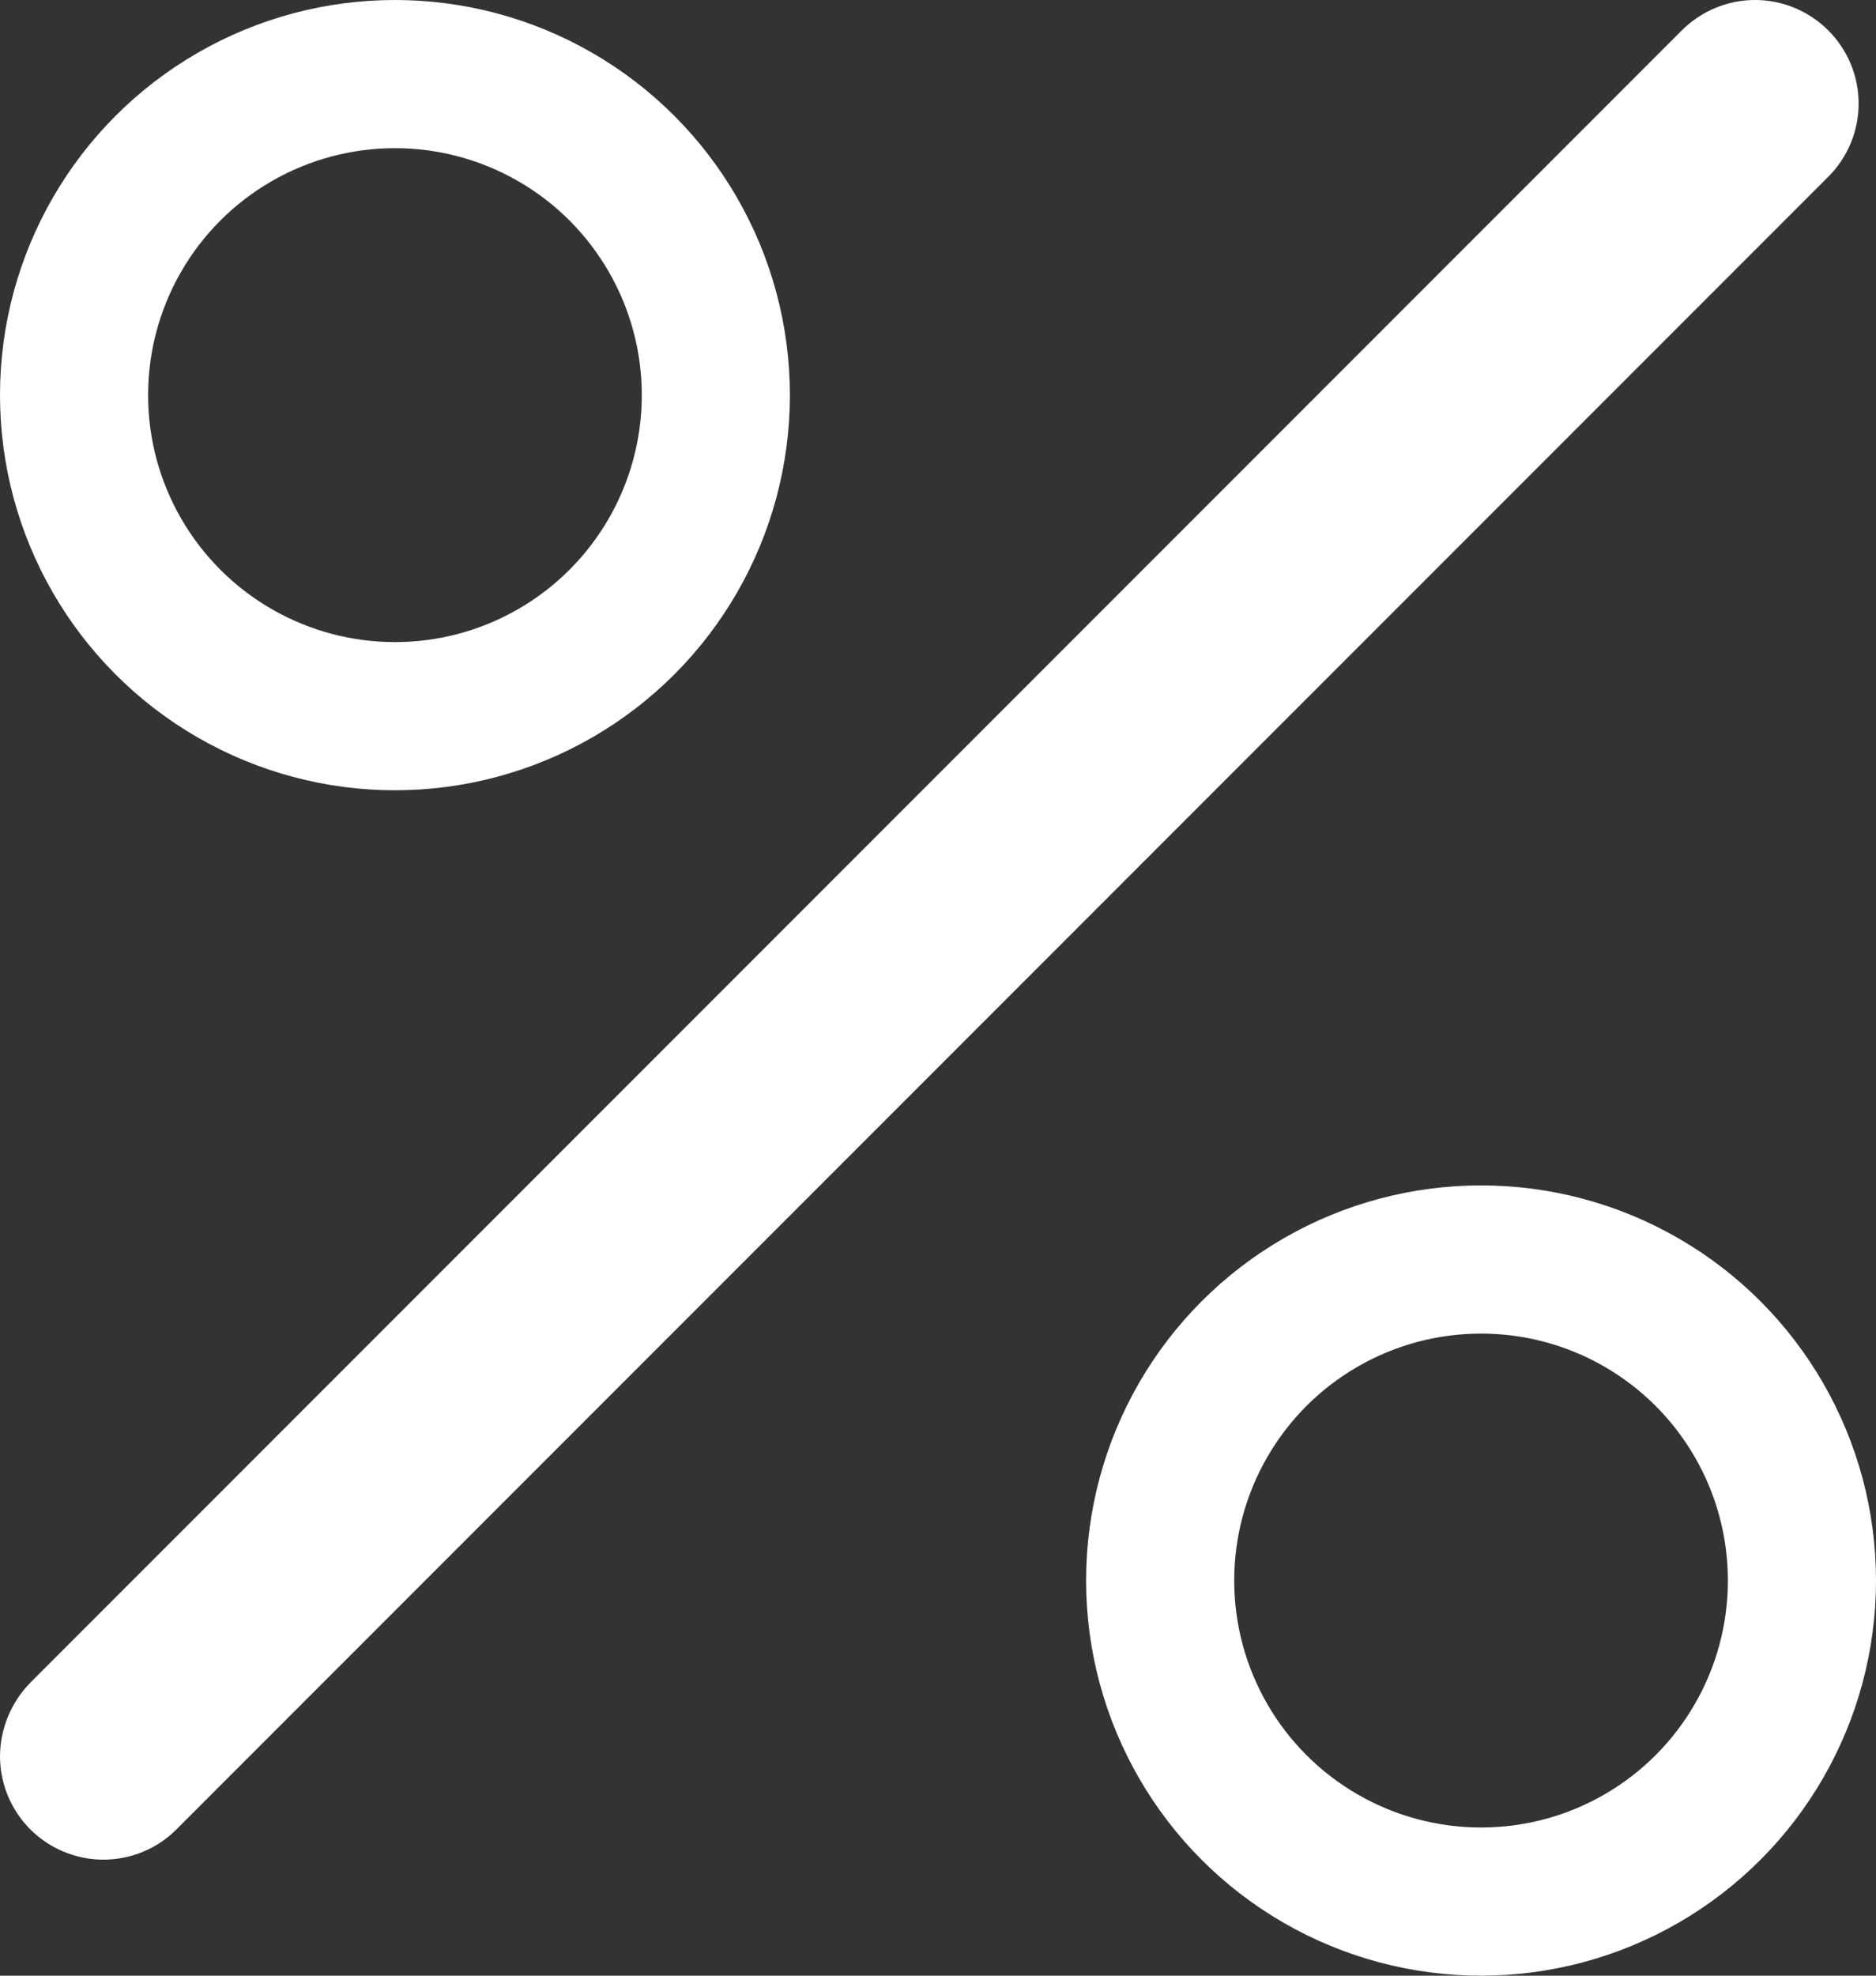 <svg width="19" height="20" viewBox="0 0 19 20" fill="none" xmlns="http://www.w3.org/2000/svg">
<rect x="0" y="0" width="19" height="20" fill="#333333" stroke="none"/>
<path d="M18.516 0.307C18.419 0.21 18.303 0.133 18.176 0.08C18.049 0.027 17.913 0 17.775 0C17.637 0 17.501 0.027 17.374 0.08C17.247 0.133 17.131 0.21 17.034 0.307L0.306 17.035C0.112 17.234 0.002 17.499 1.20802e-06 17.777C-0 17.984 0.061 18.187 0.176 18.359C0.291 18.532 0.455 18.666 0.646 18.745C0.838 18.825 1.048 18.846 1.252 18.805C1.455 18.765 1.642 18.665 1.788 18.518L18.516 1.79C18.614 1.692 18.691 1.577 18.744 1.45C18.797 1.323 18.824 1.186 18.824 1.049C18.824 0.911 18.797 0.775 18.744 0.647C18.691 0.52 18.614 0.405 18.516 0.307Z" fill="white"/>
<circle cx="4" cy="4" r="3.25" stroke="white" stroke-width="1.5"/>
<circle cx="15" cy="16" r="3.25" stroke="white" stroke-width="1.5"/>
</svg>
